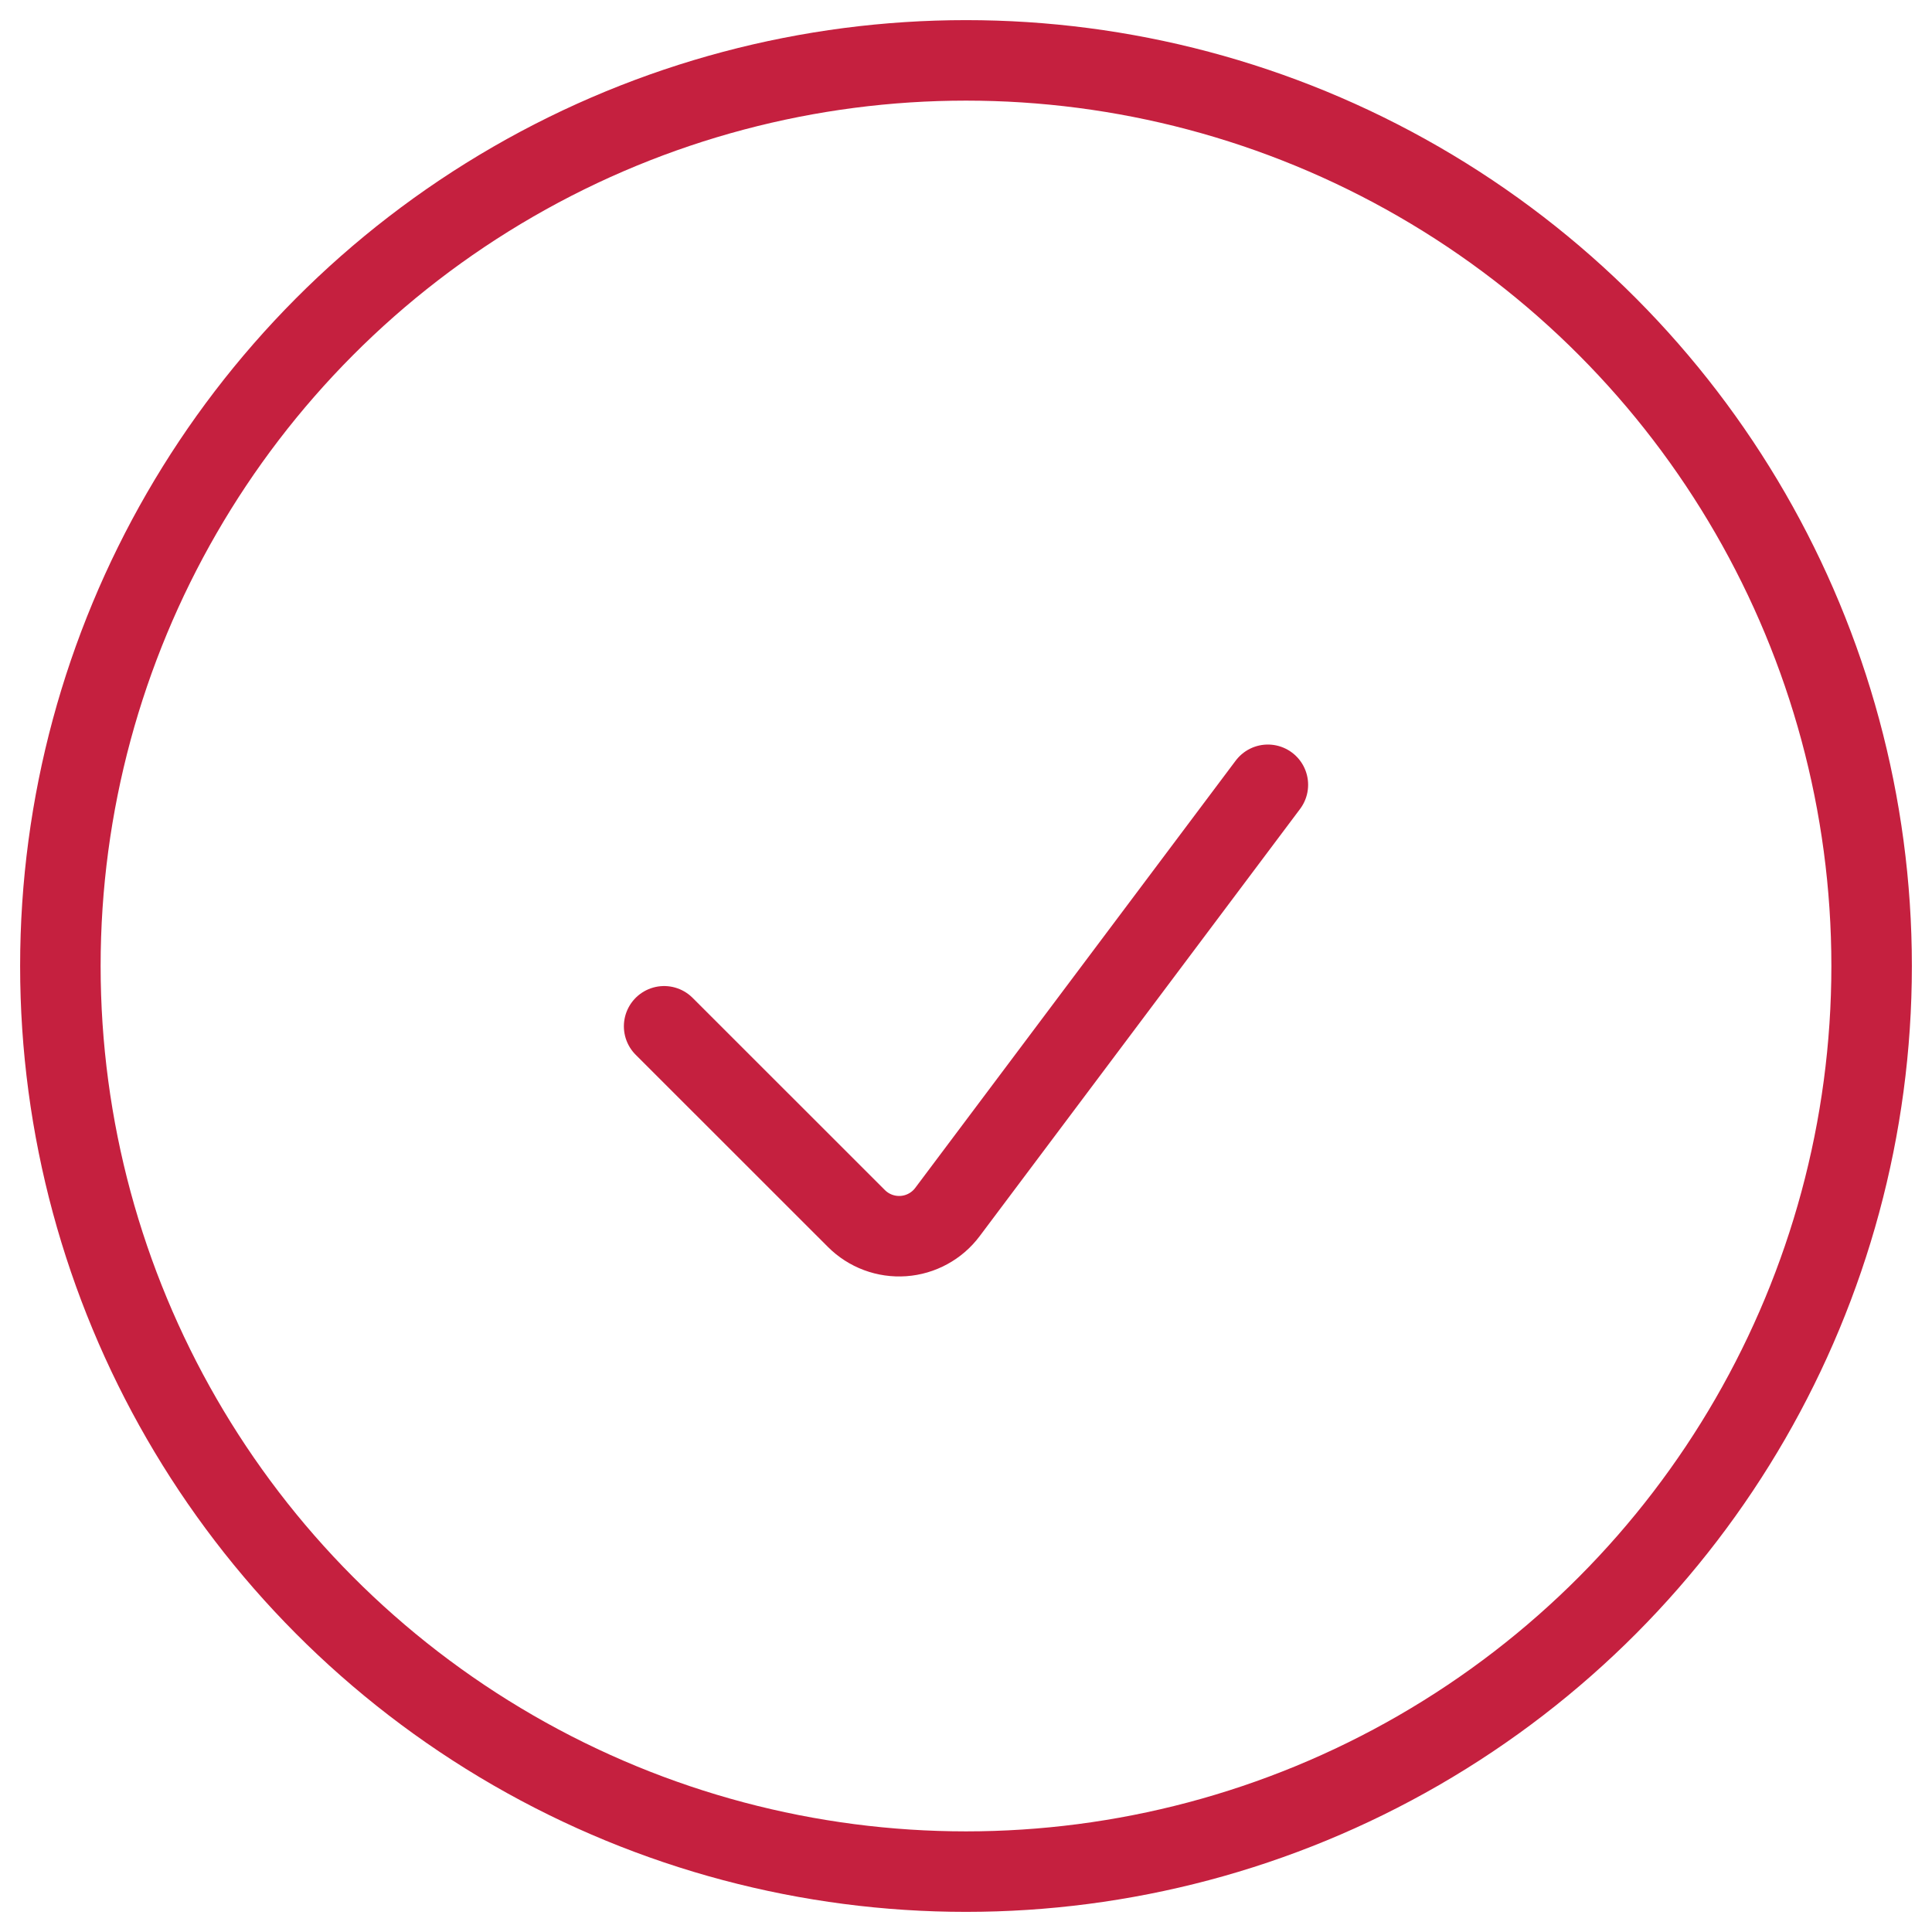<svg width="96" height="96" viewBox="0 0 96 96" fill="none" xmlns="http://www.w3.org/2000/svg">
<path d="M63 38.996L47.076 60.228C46.818 60.572 46.489 60.856 46.112 61.061C45.735 61.267 45.318 61.389 44.889 61.419C44.46 61.449 44.03 61.387 43.628 61.237C43.225 61.087 42.86 60.852 42.556 60.548L33 50.996" stroke="#C5203F" stroke-width="4" stroke-miterlimit="10" stroke-linecap="round" stroke-linejoin="round"/>
<circle cx="48" cy="48" r="45" stroke="#C5203F" stroke-width="4" stroke-miterlimit="10" stroke-linecap="round" stroke-linejoin="round"/>
</svg>
